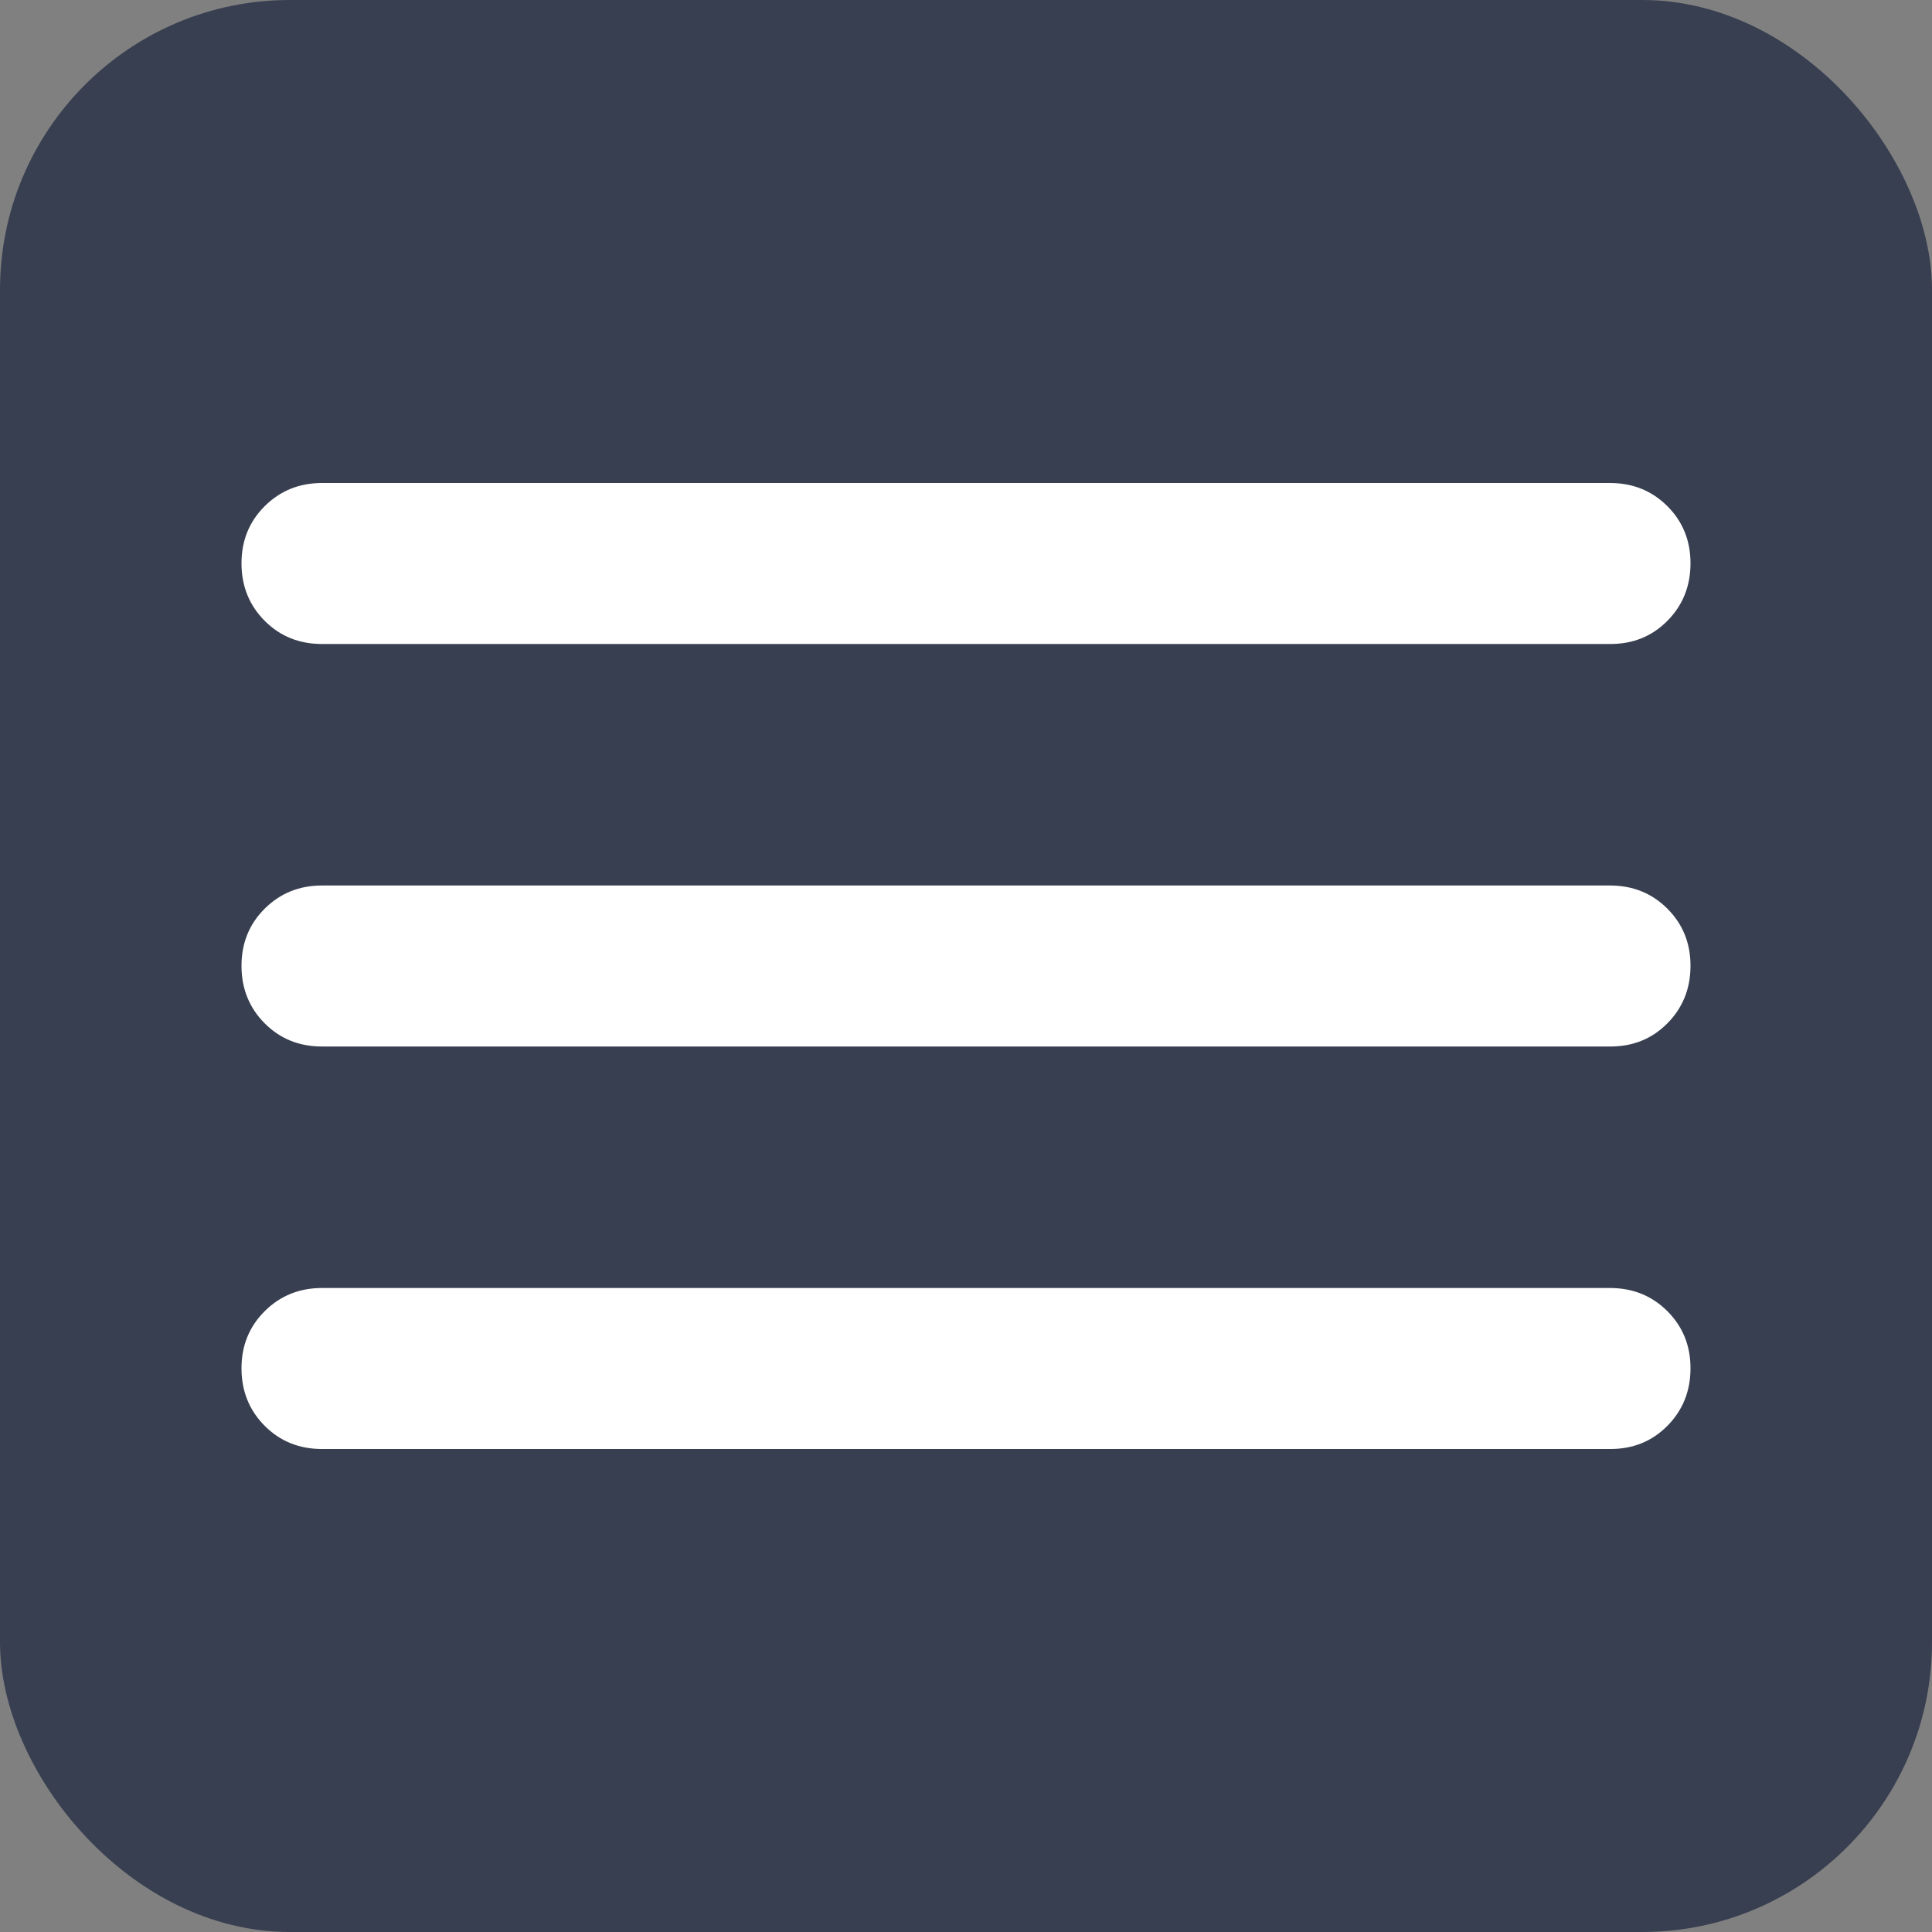 <?xml version="1.0" encoding="UTF-8"?> <svg xmlns="http://www.w3.org/2000/svg" width="100" height="100" viewBox="0 0 100 100" fill="none"><rect x="0" y="0" width="100" height="100" fill="#808080" stroke="none"/><rect width="100" height="100" rx="15" fill="#383F50"></rect><path d="M16.667 75C15.486 75 14.497 74.6 13.7 73.8C12.903 73 12.503 72.011 12.5 70.833C12.497 69.656 12.897 68.667 13.7 67.867C14.503 67.067 15.492 66.667 16.667 66.667H83.333C84.514 66.667 85.504 67.067 86.304 67.867C87.104 68.667 87.503 69.656 87.5 70.833C87.497 72.011 87.097 73.001 86.3 73.804C85.503 74.607 84.514 75.006 83.333 75H16.667ZM16.667 54.167C15.486 54.167 14.497 53.767 13.7 52.967C12.903 52.167 12.503 51.178 12.5 50C12.497 48.822 12.897 47.833 13.7 47.033C14.503 46.233 15.492 45.833 16.667 45.833H83.333C84.514 45.833 85.504 46.233 86.304 47.033C87.104 47.833 87.503 48.822 87.5 50C87.497 51.178 87.097 52.168 86.3 52.971C85.503 53.774 84.514 54.172 83.333 54.167H16.667ZM16.667 33.333C15.486 33.333 14.497 32.933 13.7 32.133C12.903 31.333 12.503 30.344 12.5 29.167C12.497 27.989 12.897 27 13.7 26.2C14.503 25.4 15.492 25 16.667 25H83.333C84.514 25 85.504 25.4 86.304 26.2C87.104 27 87.503 27.989 87.5 29.167C87.497 30.344 87.097 31.335 86.3 32.138C85.503 32.94 84.514 33.339 83.333 33.333H16.667Z" fill="white"></path></svg> 